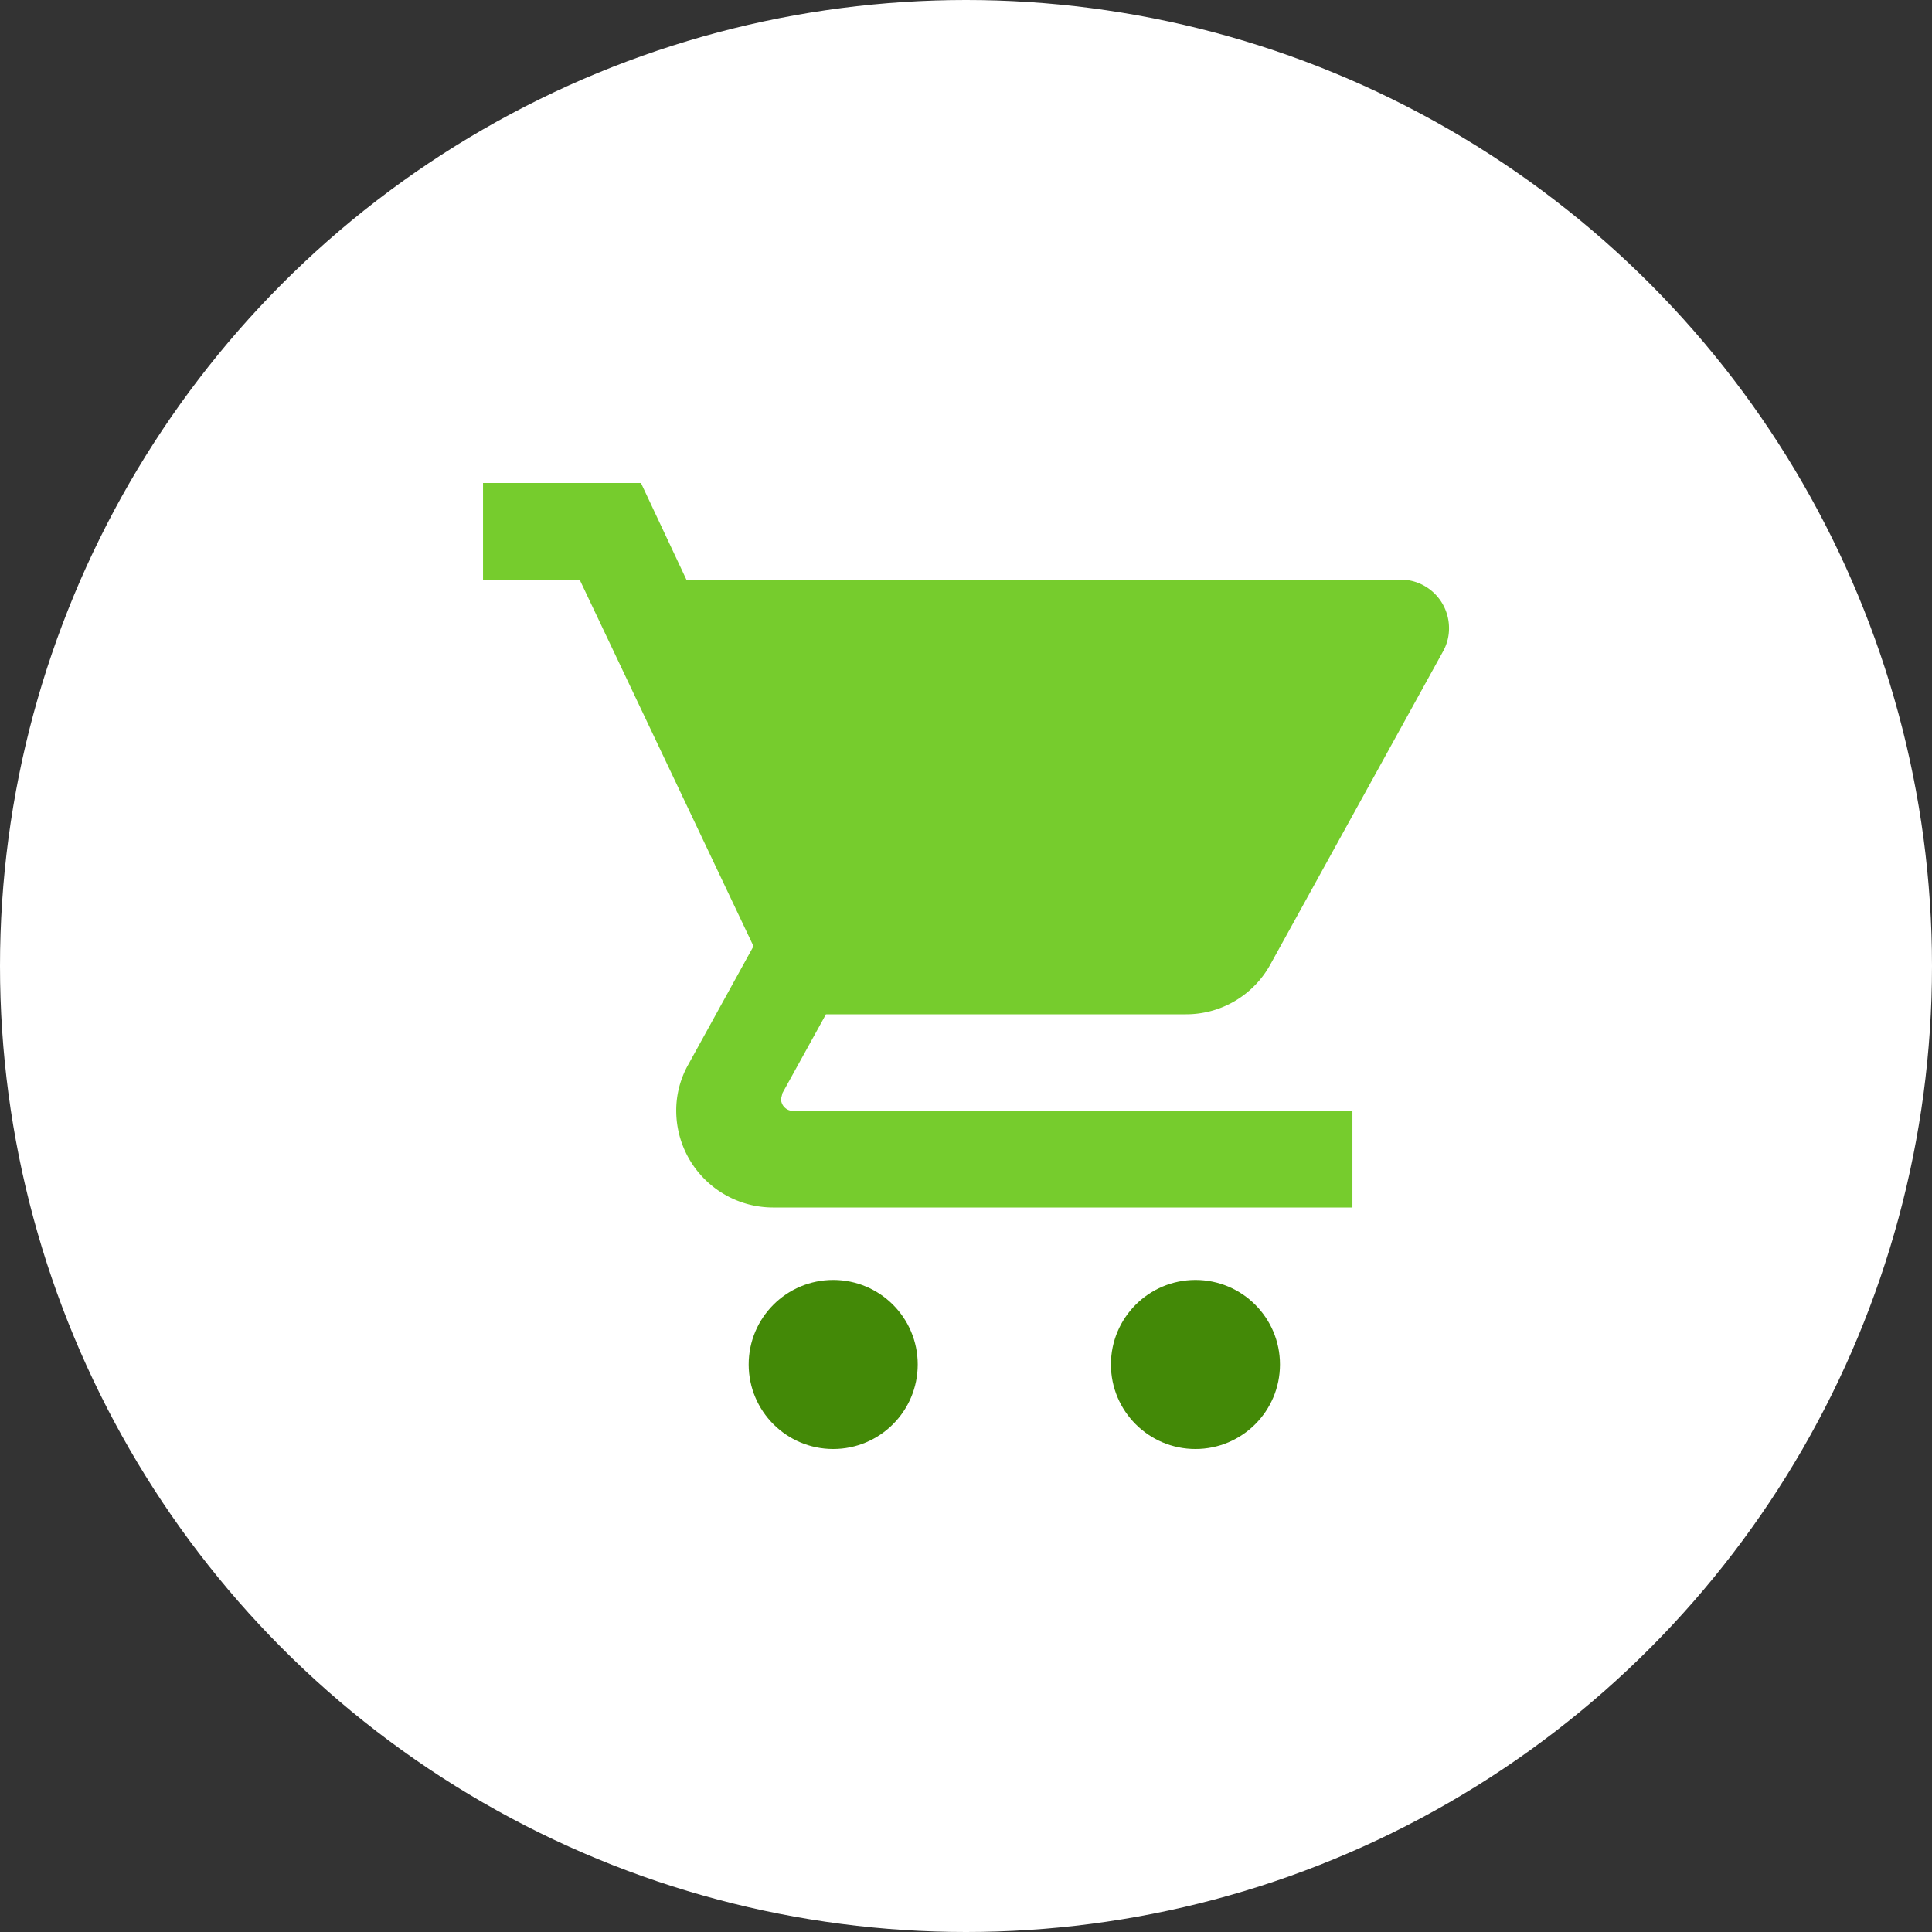 <svg xmlns="http://www.w3.org/2000/svg" width="80" height="80" viewBox="0 0 80 80">
  <rect x="0" y="0" width="80" height="80" fill="#333333" stroke="none"/>
  <g id="Group_285" data-name="Group 285" transform="translate(-180.003 -1130)">
    <circle id="circle" cx="40" cy="40" r="40" transform="translate(180.003 1130)" fill="#fff"/>
    <g id="icn_cart" transform="translate(143.007 373)">
      <path id="icn_cart-2" data-name="icn_cart" d="M1.5,3V7h4l7.2,15.18L10,27.08A3.867,3.867,0,0,0,9.5,29a4.012,4.012,0,0,0,4,4h24V29H14.34a.5.5,0,0,1-.5-.5l.06-.24L15.7,25H30.6a3.981,3.981,0,0,0,3.5-2.06L41.26,9.96A1.954,1.954,0,0,0,41.5,9a2.006,2.006,0,0,0-2-2H9.92L8.04,3Z" transform="translate(55.497 774)" fill="#76cc2d" stroke="rgba(0,0,0,0)" stroke-miterlimit="10" stroke-width="1"/>
      <circle id="Ellipse_8" data-name="Ellipse 8" cx="3.5" cy="3.5" r="3.5" transform="translate(67.997 810)" fill="#438907"/>
      <circle id="Ellipse_9" data-name="Ellipse 9" cx="3.5" cy="3.5" r="3.5" transform="translate(82.997 810)" fill="#438907"/>
    </g>
  </g>
</svg>
